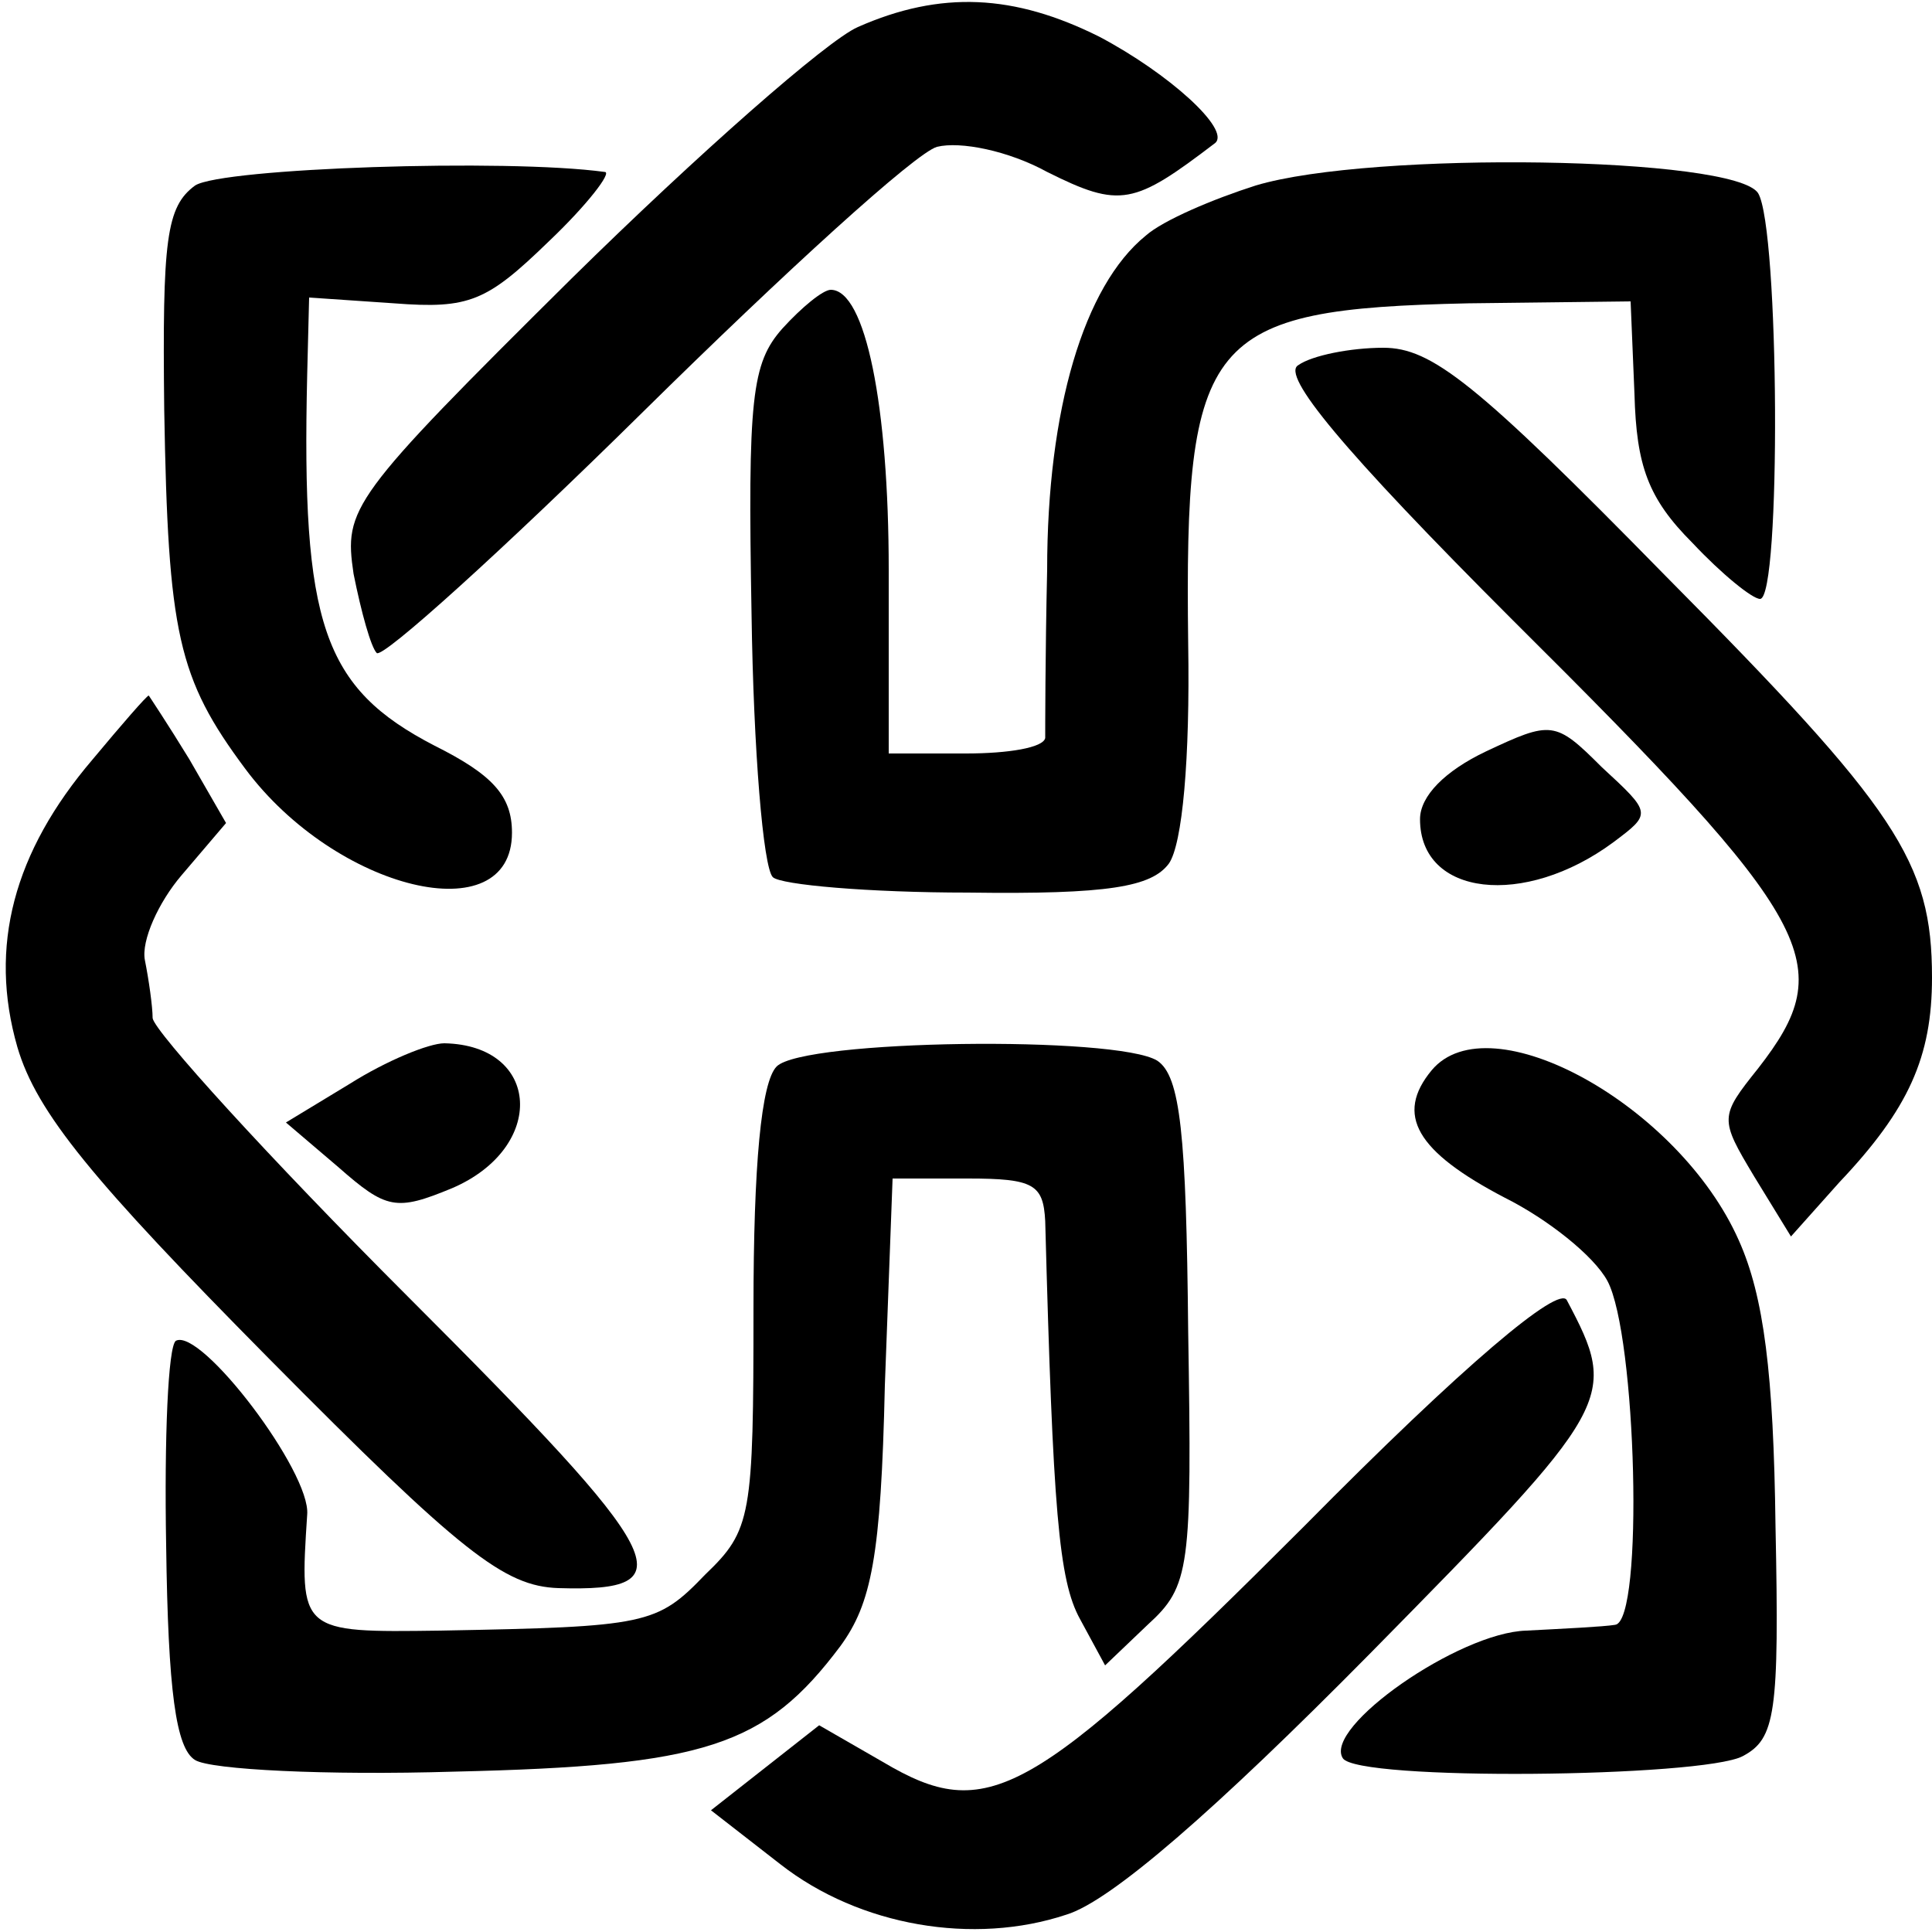 <?xml version="1.0" standalone="no"?>
<!DOCTYPE svg PUBLIC "-//W3C//DTD SVG 20010904//EN"
 "http://www.w3.org/TR/2001/REC-SVG-20010904/DTD/svg10.dtd">
<svg version="1.0" xmlns="http://www.w3.org/2000/svg"
 width="100pt" height="100pt" viewBox="0 0 100 100"
 preserveAspectRatio="xMidYMid meet">
<g transform="translate(0,100) scale(0.1,-0.1)"
fill="#000000" stroke="none">
<path d="M444 986 c-16 -7 -83 -66 -148 -130 -115 -114 -118 -119 -113 -153 4
-20 9 -38 12 -41 3 -3 65 53 138 125 73 72 141 134 152 137 12 3 37 -2 57 -13
38 -19 45 -17 87 15 8 7 -24 36 -60 55 -44 22 -82 24 -125 5z"/>
<path d="M101 904 c-15 -11 -17 -28 -16 -116 2 -116 7 -139 42 -186 47 -63
138 -85 138 -33 0 19 -10 30 -40 45 -58 30 -69 63 -66 192 l1 40 44 -3 c39 -3
48 1 80 32 20 19 33 36 29 36 -51 7 -198 2 -212 -7z"/>
<path d="M650 904 c-22 -7 -48 -18 -57 -26 -32 -26 -51 -90 -51 -173 -1 -44
-1 -83 -1 -87 -1 -5 -19 -8 -41 -8 l-40 0 0 95 c0 85 -12 145 -30 145 -4 0
-15 -9 -25 -20 -16 -18 -18 -36 -16 -148 1 -70 6 -131 11 -136 4 -4 50 -8 101
-8 73 -1 95 3 104 15 7 10 11 54 10 114 -2 159 9 173 145 176 l84 1 2 -48 c1
-37 7 -54 30 -77 15 -16 31 -29 35 -29 11 0 10 192 -1 210 -12 19 -200 22
-260 4z"/>
<path d="M672 811 c-9 -5 22 -43 111 -132 158 -157 169 -178 127 -232 -20 -25
-20 -26 -2 -56 l19 -31 25 28 c36 38 48 65 48 106 0 60 -18 87 -138 208 -98
100 -121 118 -146 118 -17 0 -37 -4 -44 -9z"/>
<path d="M48 607 c-41 -48 -54 -97 -39 -149 10 -34 39 -69 130 -161 100 -101
122 -118 150 -119 67 -2 58 15 -78 151 -72 72 -131 137 -132 144 0 6 -2 20 -4
30 -2 10 7 30 19 44 l23 27 -19 33 c-11 18 -21 33 -21 33 -1 0 -14 -15 -29
-33z"/>
<path d="M769 611 c-21 -10 -34 -23 -34 -35 0 -40 54 -46 100 -12 20 15 20 15
-6 39 -24 24 -26 24 -60 8z"/>
<path d="M181 439 l-33 -20 27 -23 c25 -22 30 -23 59 -11 49 21 46 74 -4 75
-8 0 -30 -9 -49 -21z"/>
<path d="M402 448 c-8 -8 -12 -51 -12 -125 0 -108 -1 -115 -25 -138 -25 -26
-30 -27 -137 -29 -73 -1 -73 -1 -69 60 2 22 -55 97 -68 90 -4 -3 -6 -50 -5
-106 1 -75 5 -105 15 -111 8 -5 68 -8 134 -6 130 3 161 13 200 65 16 22 21 46
23 135 l4 107 39 0 c34 0 39 -3 40 -22 4 -150 7 -186 18 -206 l13 -24 22 21
c22 20 23 29 21 152 -1 102 -4 132 -16 140 -21 13 -183 11 -197 -3z"/>
<path d="M741 446 c-19 -23 -8 -42 38 -66 22 -11 46 -30 53 -43 15 -28 19
-176 4 -178 -6 -1 -27 -2 -46 -3 -35 -1 -105 -50 -95 -66 7 -12 186 -10 207 1
17 9 19 22 17 119 -1 79 -6 119 -19 148 -31 70 -129 124 -159 88z"/>
<path d="M675 210 c-142 -142 -164 -154 -218 -122 l-33 19 -28 -22 -28 -22 36
-28 c41 -32 100 -42 148 -26 23 7 77 54 157 135 127 129 129 132 102 183 -4 8
-53 -33 -136 -117z"/>
</g>
</svg>
